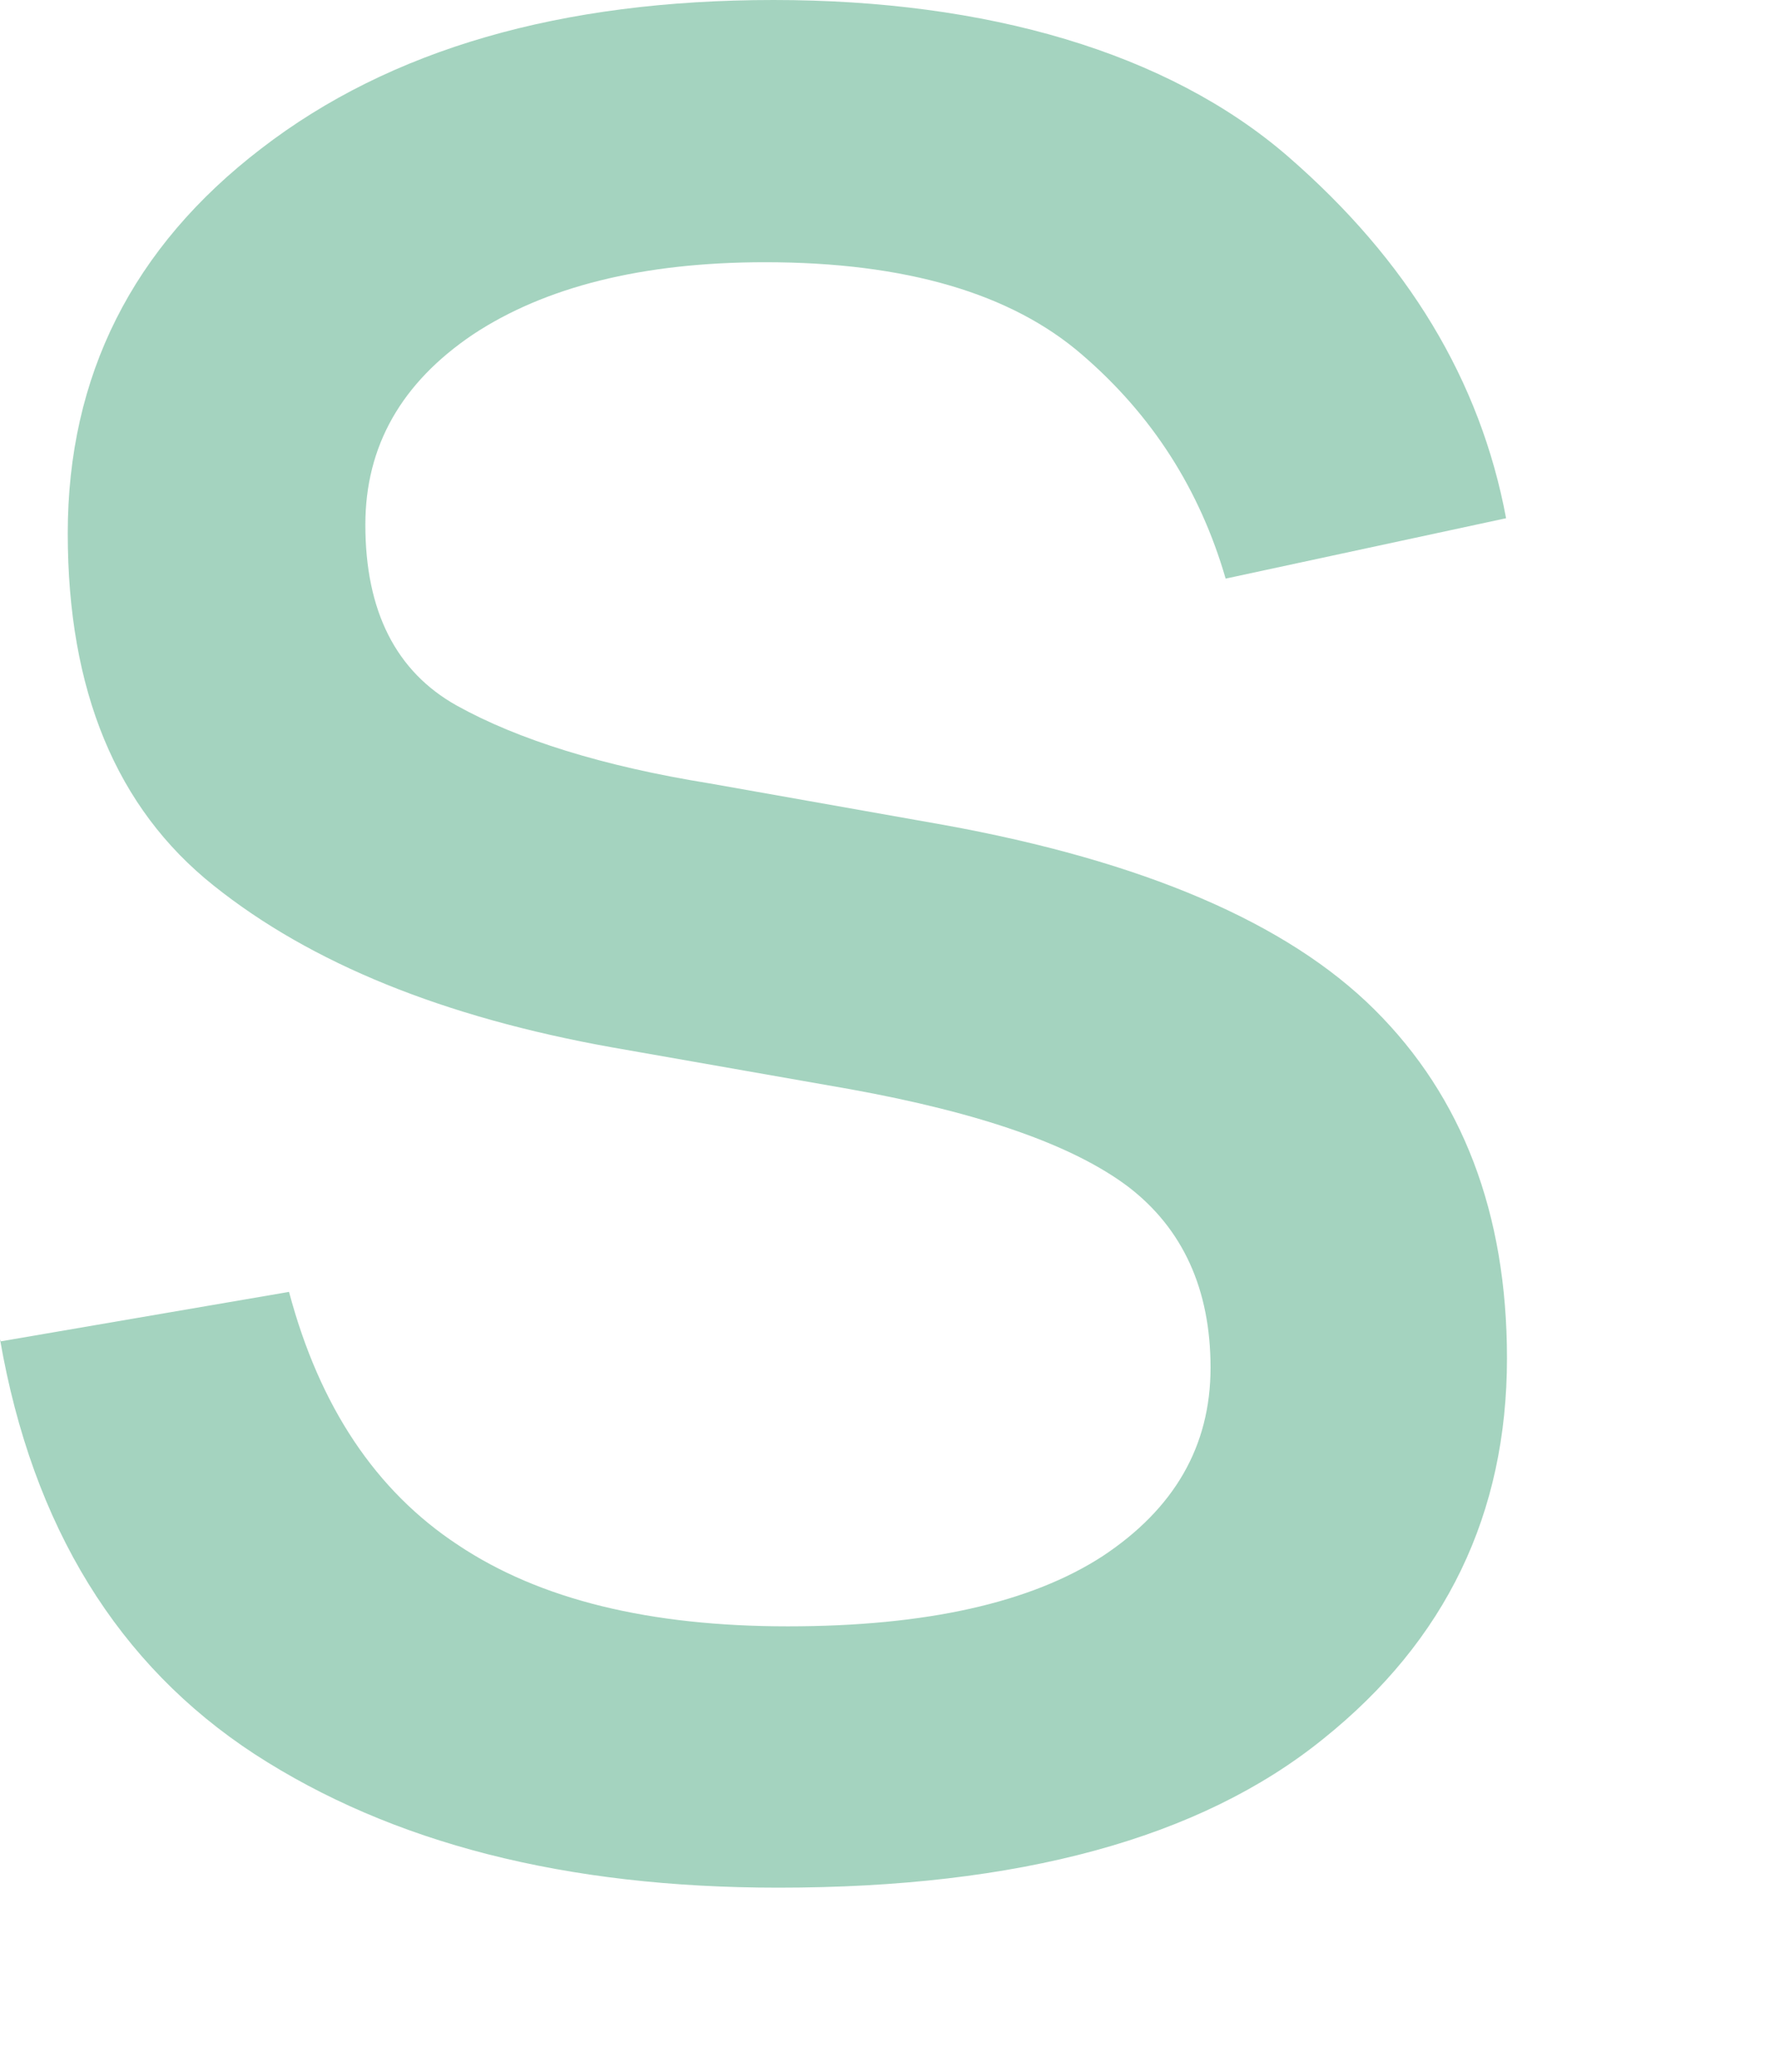 <?xml version="1.0" encoding="utf-8"?>
<svg xmlns="http://www.w3.org/2000/svg" fill="none" height="100%" overflow="visible" preserveAspectRatio="none" style="display: block;" viewBox="0 0 6 7" width="100%">
<path d="M0.003 4.532L0.977 4.365C1.08 4.752 1.27 5.037 1.548 5.22C1.825 5.405 2.196 5.495 2.663 5.495C3.131 5.495 3.485 5.415 3.727 5.258C3.969 5.098 4.092 4.887 4.092 4.621C4.092 4.356 3.998 4.151 3.814 4.01C3.627 3.869 3.315 3.76 2.873 3.68L2.07 3.539C1.499 3.437 1.051 3.255 0.722 2.992C0.393 2.73 0.229 2.333 0.229 1.802C0.229 1.27 0.448 0.835 0.883 0.502C1.319 0.166 1.896 0 2.615 0C3.334 0 3.946 0.176 4.353 0.528C4.759 0.88 5.004 1.286 5.091 1.751L4.143 1.955C4.056 1.655 3.895 1.402 3.656 1.197C3.418 0.992 3.063 0.886 2.586 0.886C2.17 0.886 1.841 0.97 1.599 1.13C1.357 1.293 1.235 1.507 1.235 1.773C1.235 2.064 1.338 2.269 1.544 2.384C1.751 2.499 2.038 2.589 2.399 2.647L3.189 2.787C3.863 2.909 4.35 3.117 4.646 3.411C4.943 3.706 5.094 4.099 5.094 4.589C5.094 5.114 4.888 5.543 4.472 5.876C4.056 6.212 3.443 6.378 2.631 6.378C1.912 6.378 1.325 6.228 0.861 5.927C0.4 5.626 0.11 5.159 0 4.525L0.003 4.532Z" fill="#A4D3BF" id="Vector"/>
</svg>
